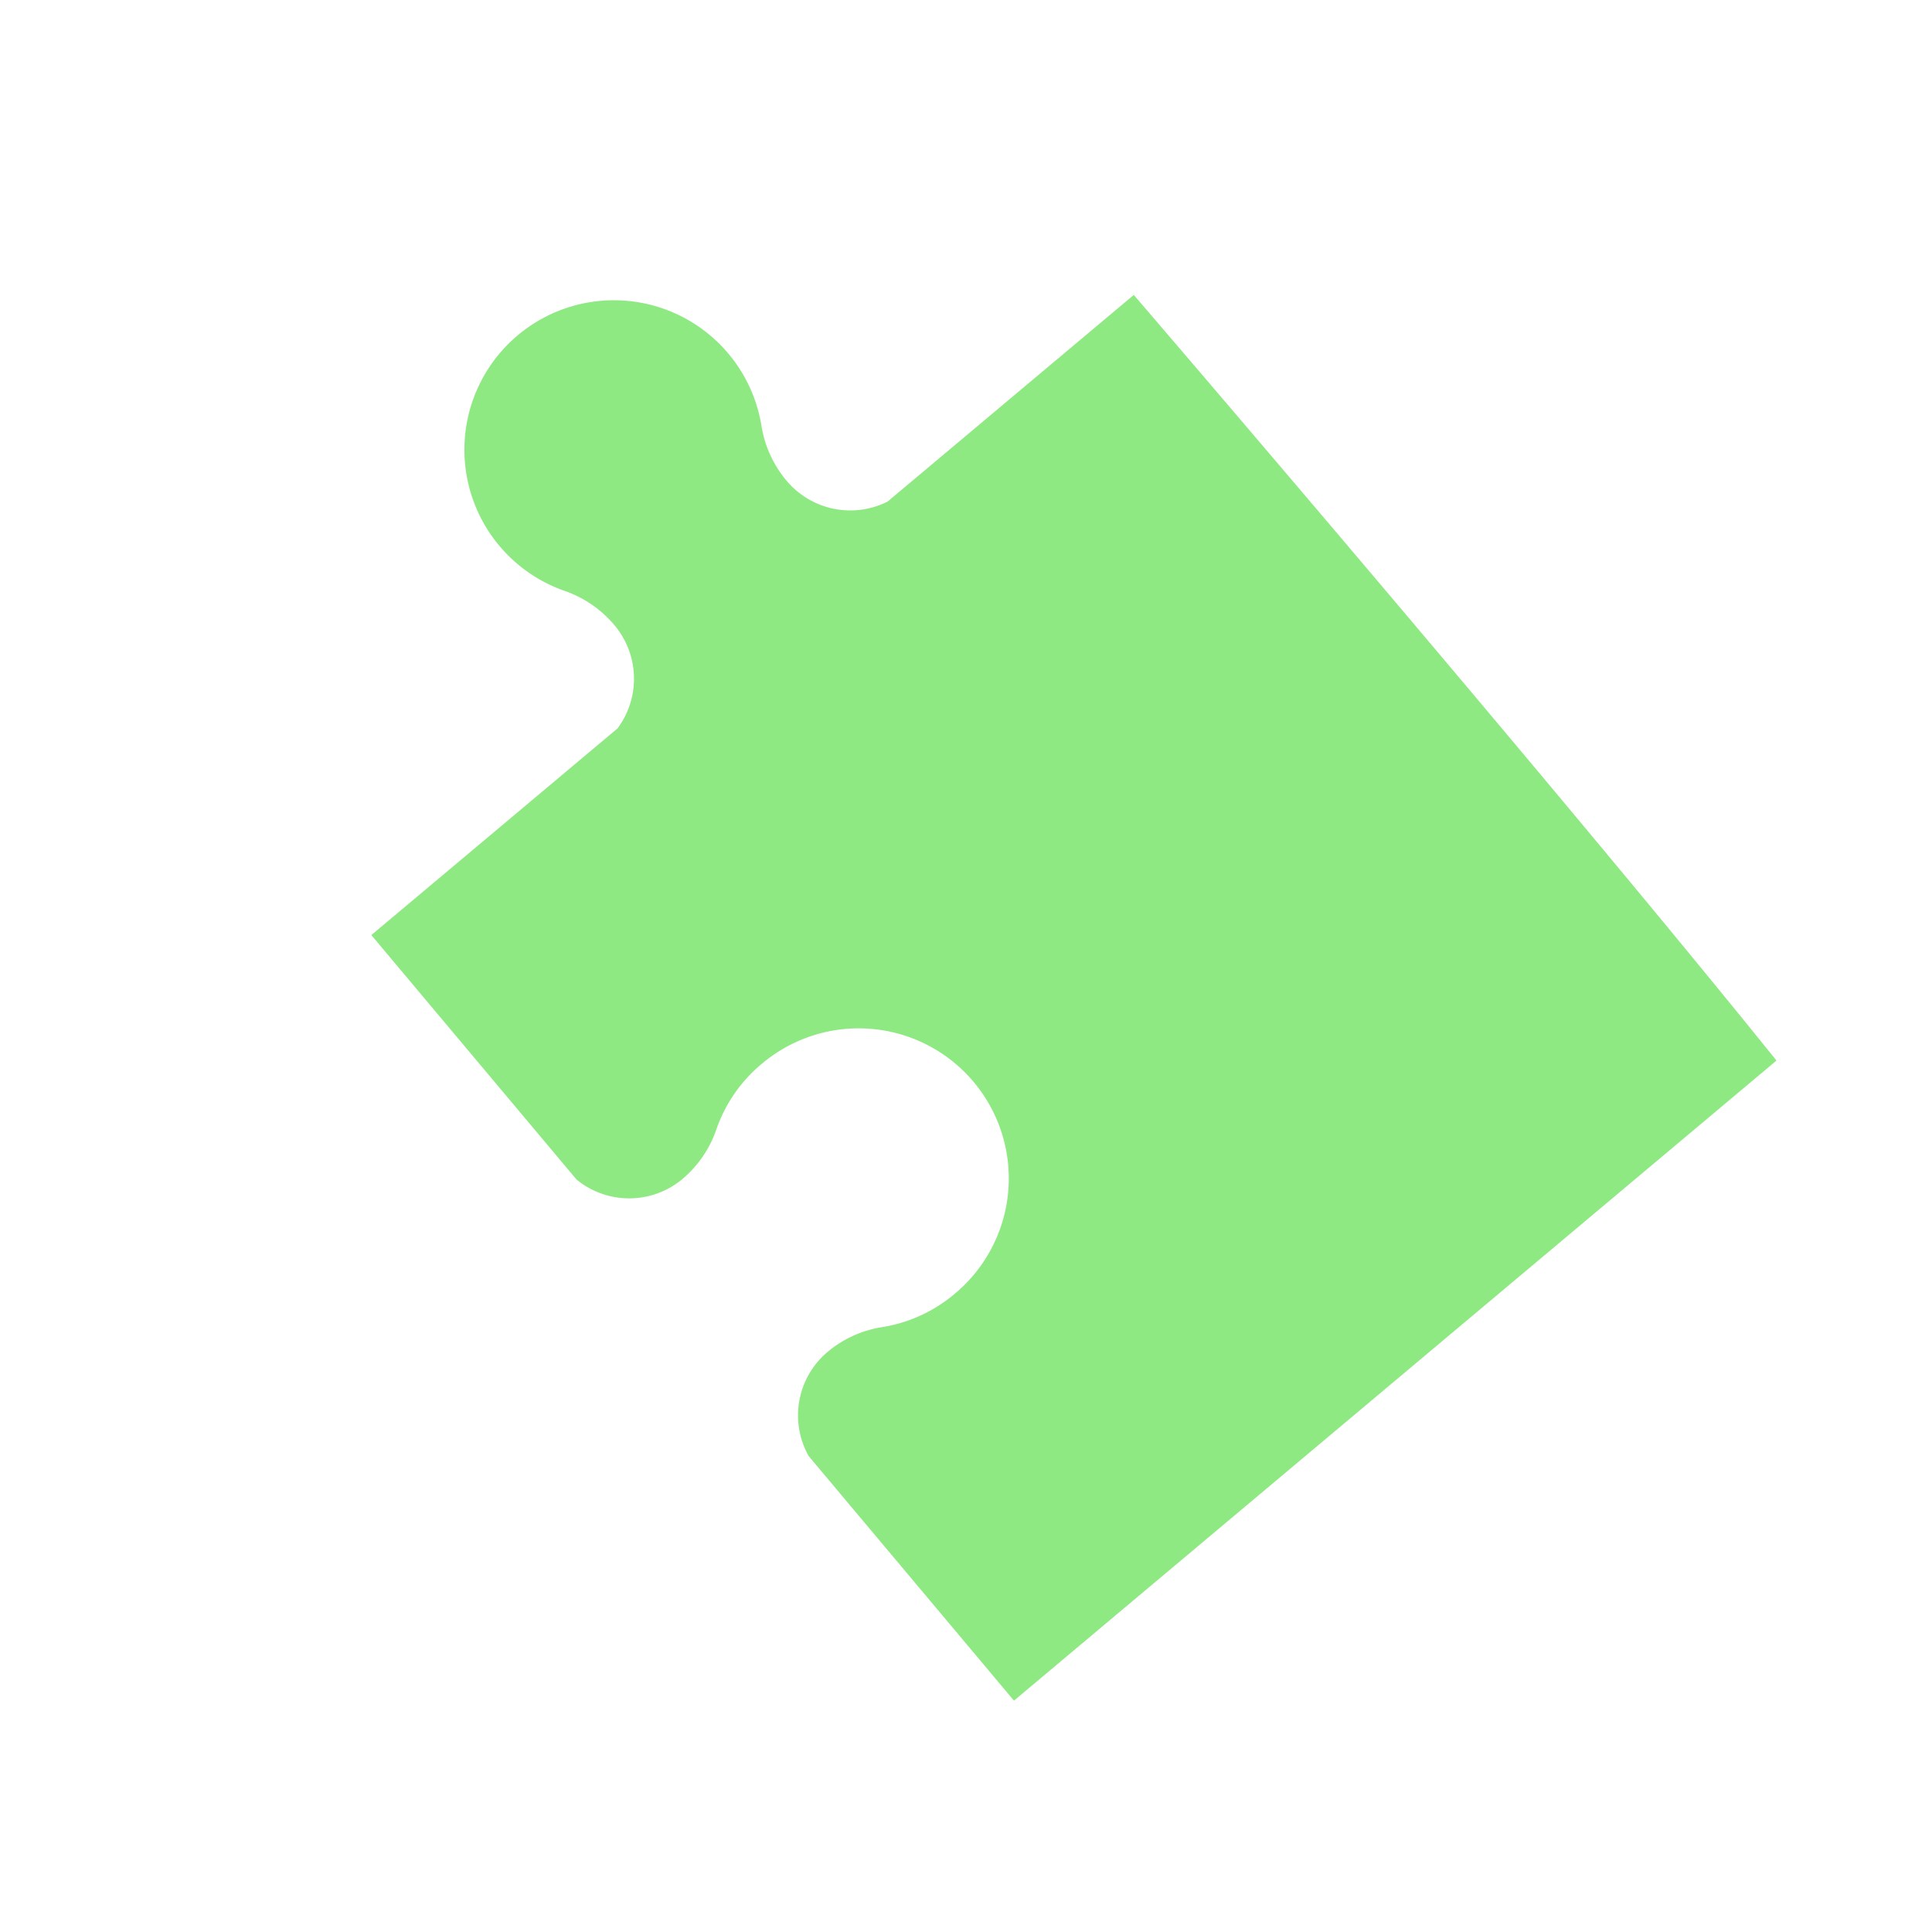 <svg xmlns="http://www.w3.org/2000/svg" xmlns:xlink="http://www.w3.org/1999/xlink" width="76" height="76" viewBox="0 0 76 76"><defs><clipPath id="a"><rect width="76" height="76" transform="translate(-3204 -2478)" fill="none"/></clipPath></defs><g transform="translate(3204 2478)" clip-path="url(#a)"><path d="M39.159,53.715c.286-14.074,0-39.319,0-39.319H26.515A3.271,3.271,0,0,1,24,11.209v-.016a4.439,4.439,0,0,1,.628-2.263,5.88,5.88,0,1,0-10.1-.01,4.476,4.476,0,0,1,.633,2.273v.016A3.271,3.271,0,0,1,12.644,14.4H0V26.955a3.264,3.264,0,0,0,3.2,2.661h.016a4.432,4.432,0,0,0,2.264-.636,5.836,5.836,0,0,1,3.092-.827,5.9,5.9,0,0,1-.088,11.807,5.833,5.833,0,0,1-3.014-.834,4.4,4.4,0,0,0-2.254-.63H3.2A3.264,3.264,0,0,0,0,41.155V53.715" transform="matrix(0.766, -0.643, 0.643, 0.766, -3198.652, -2452.247)" fill="#8fe982"/></g></svg>